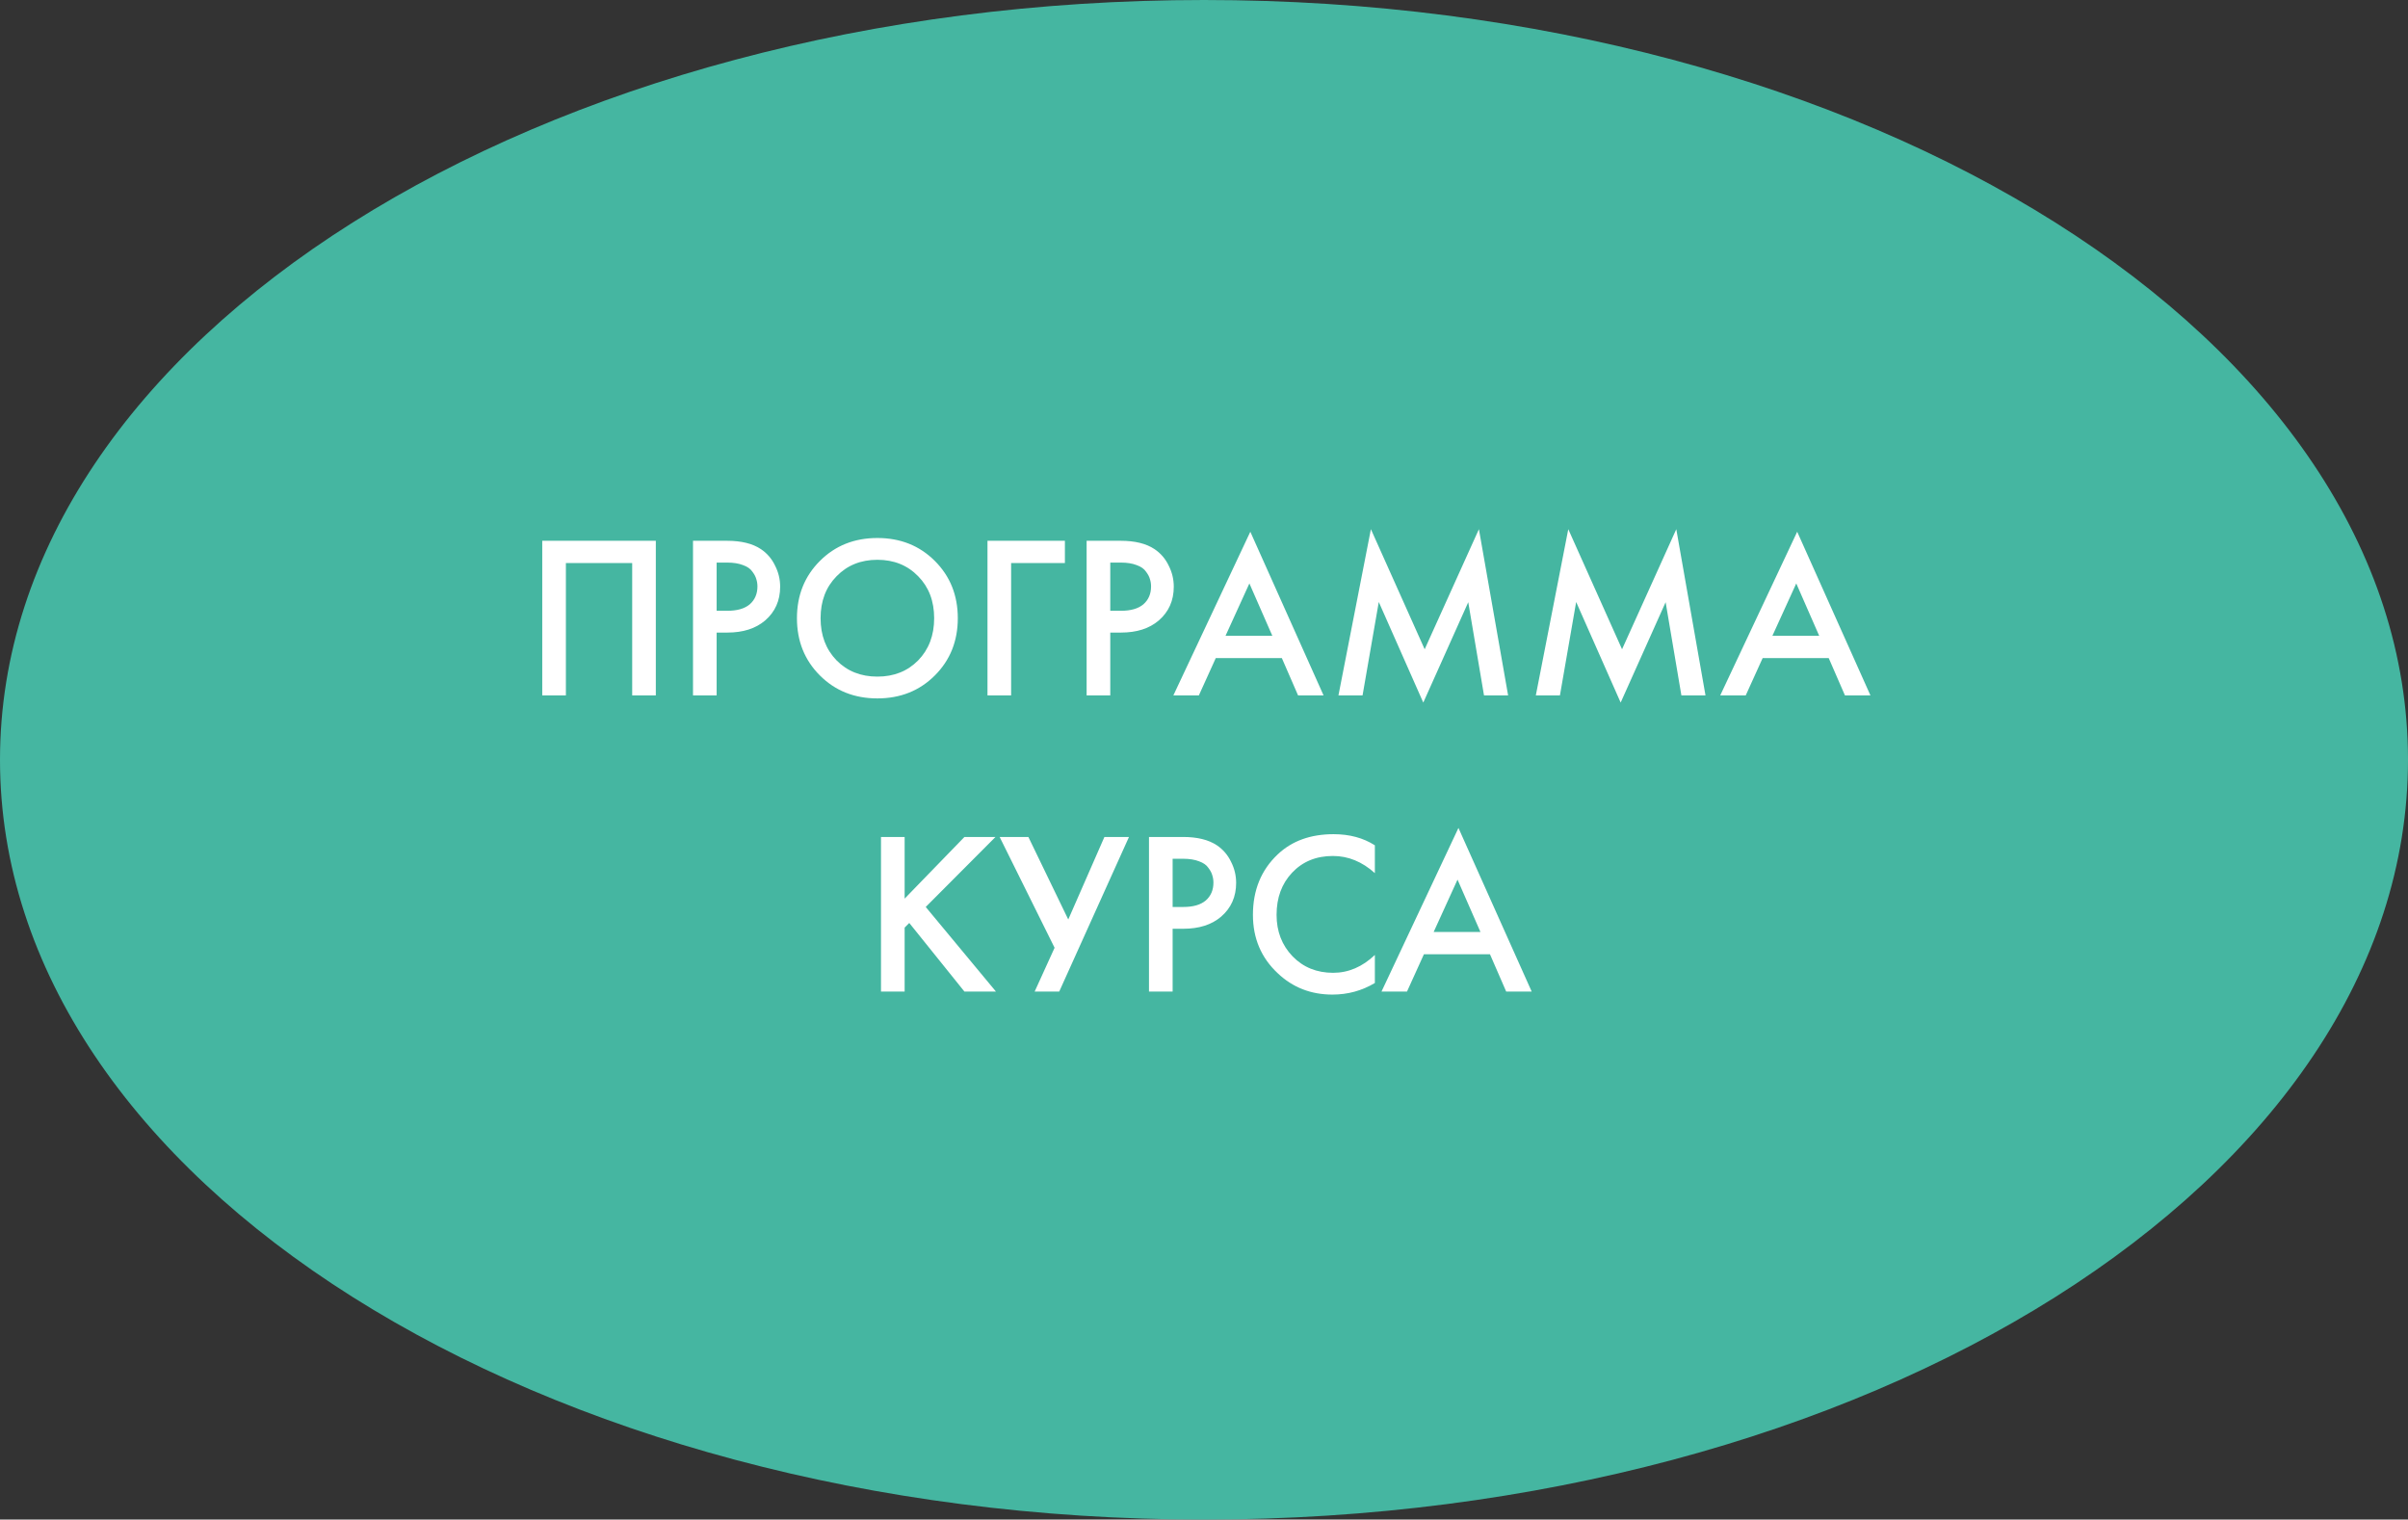 <?xml version="1.0" encoding="UTF-8"?> <svg xmlns="http://www.w3.org/2000/svg" width="187" height="118" viewBox="0 0 187 118" fill="none"><rect x="0" y="0" width="187" height="118" fill="#333333" stroke="none"/> <path d="M93.5 118C145.139 118 187 91.585 187 59C187 26.415 145.139 0 93.5 0C41.861 0 0 26.415 0 59C0 91.585 41.861 118 93.5 118Z" fill="#45B6A1"></path> <path d="M42.11 41.994H50.93V54H49.094V43.722H43.946V54H42.11V41.994ZM53.817 41.994H56.463C57.567 41.994 58.443 42.21 59.091 42.642C59.571 42.966 59.937 43.392 60.189 43.92C60.453 44.436 60.585 44.982 60.585 45.558C60.585 46.638 60.195 47.514 59.415 48.186C58.683 48.81 57.705 49.122 56.481 49.122H55.653V54H53.817V41.994ZM55.653 43.686V47.43H56.481C57.249 47.43 57.831 47.262 58.227 46.926C58.623 46.578 58.821 46.116 58.821 45.54C58.821 45.336 58.791 45.144 58.731 44.964C58.683 44.784 58.581 44.592 58.425 44.388C58.281 44.172 58.041 44.004 57.705 43.884C57.369 43.752 56.955 43.686 56.463 43.686H55.653ZM63.671 43.56C64.859 42.372 66.347 41.778 68.135 41.778C69.923 41.778 71.411 42.372 72.599 43.56C73.787 44.748 74.381 46.23 74.381 48.006C74.381 49.782 73.787 51.264 72.599 52.452C71.411 53.64 69.923 54.234 68.135 54.234C66.347 54.234 64.859 53.64 63.671 52.452C62.483 51.264 61.889 49.782 61.889 48.006C61.889 46.23 62.483 44.748 63.671 43.56ZM64.967 51.282C65.795 52.122 66.851 52.542 68.135 52.542C69.419 52.542 70.475 52.122 71.303 51.282C72.131 50.43 72.545 49.338 72.545 48.006C72.545 46.674 72.131 45.588 71.303 44.748C70.475 43.896 69.419 43.47 68.135 43.47C66.851 43.47 65.795 43.896 64.967 44.748C64.139 45.588 63.725 46.674 63.725 48.006C63.725 49.338 64.139 50.43 64.967 51.282ZM76.686 54V41.994H82.698V43.722H78.522V54H76.686ZM84.385 41.994H87.031C88.135 41.994 89.011 42.21 89.659 42.642C90.139 42.966 90.505 43.392 90.757 43.92C91.021 44.436 91.153 44.982 91.153 45.558C91.153 46.638 90.763 47.514 89.983 48.186C89.251 48.81 88.273 49.122 87.049 49.122H86.221V54H84.385V41.994ZM86.221 43.686V47.43H87.049C87.817 47.43 88.399 47.262 88.795 46.926C89.191 46.578 89.389 46.116 89.389 45.54C89.389 45.336 89.359 45.144 89.299 44.964C89.251 44.784 89.149 44.592 88.993 44.388C88.849 44.172 88.609 44.004 88.273 43.884C87.937 43.752 87.523 43.686 87.031 43.686H86.221ZM100.805 54L99.545 51.102H94.415L93.101 54H91.121L97.097 41.292L102.785 54H100.805ZM95.171 49.374H98.807L97.025 45.306L95.171 49.374ZM105.813 54H103.941L106.461 41.094L110.637 50.418L114.849 41.094L117.117 54H115.245L114.021 46.764L110.529 54.558L107.073 46.746L105.813 54ZM121.141 54H119.269L121.789 41.094L125.965 50.418L130.177 41.094L132.445 54H130.573L129.349 46.764L125.857 54.558L122.401 46.746L121.141 54ZM143.274 54L142.014 51.102H136.884L135.57 54H133.59L139.566 41.292L145.254 54H143.274ZM137.64 49.374H141.276L139.494 45.306L137.64 49.374ZM70.252 64.994V69.782L74.896 64.994H77.308L71.89 70.43L77.344 77H74.896L70.612 71.672L70.252 72.032V77H68.416V64.994H70.252ZM77.63 64.994H79.862L82.959 71.402L85.766 64.994H87.674L82.257 77H80.349L81.897 73.598L77.63 64.994ZM89.228 64.994H91.874C92.978 64.994 93.854 65.21 94.502 65.642C94.982 65.966 95.348 66.392 95.6 66.92C95.864 67.436 95.996 67.982 95.996 68.558C95.996 69.638 95.606 70.514 94.826 71.186C94.094 71.81 93.116 72.122 91.892 72.122H91.064V77H89.228V64.994ZM91.064 66.686V70.43H91.892C92.66 70.43 93.242 70.262 93.638 69.926C94.034 69.578 94.232 69.116 94.232 68.54C94.232 68.336 94.202 68.144 94.142 67.964C94.094 67.784 93.992 67.592 93.836 67.388C93.692 67.172 93.452 67.004 93.116 66.884C92.78 66.752 92.366 66.686 91.874 66.686H91.064ZM106.769 65.642V67.802C105.785 66.914 104.699 66.47 103.511 66.47C102.215 66.47 101.159 66.902 100.343 67.766C99.538 68.618 99.136 69.71 99.136 71.042C99.136 72.326 99.55 73.4 100.379 74.264C101.207 75.116 102.257 75.542 103.529 75.542C104.717 75.542 105.797 75.08 106.769 74.156V76.334C105.761 76.934 104.663 77.234 103.475 77.234C101.807 77.234 100.391 76.682 99.227 75.578C97.942 74.378 97.3 72.866 97.3 71.042C97.3 69.122 97.942 67.556 99.227 66.344C100.331 65.3 101.777 64.778 103.565 64.778C104.801 64.778 105.869 65.066 106.769 65.642ZM116.968 77L115.708 74.102H110.578L109.264 77H107.284L113.26 64.292L118.948 77H116.968ZM111.334 72.374H114.97L113.188 68.306L111.334 72.374Z" fill="white"></path> </svg> 